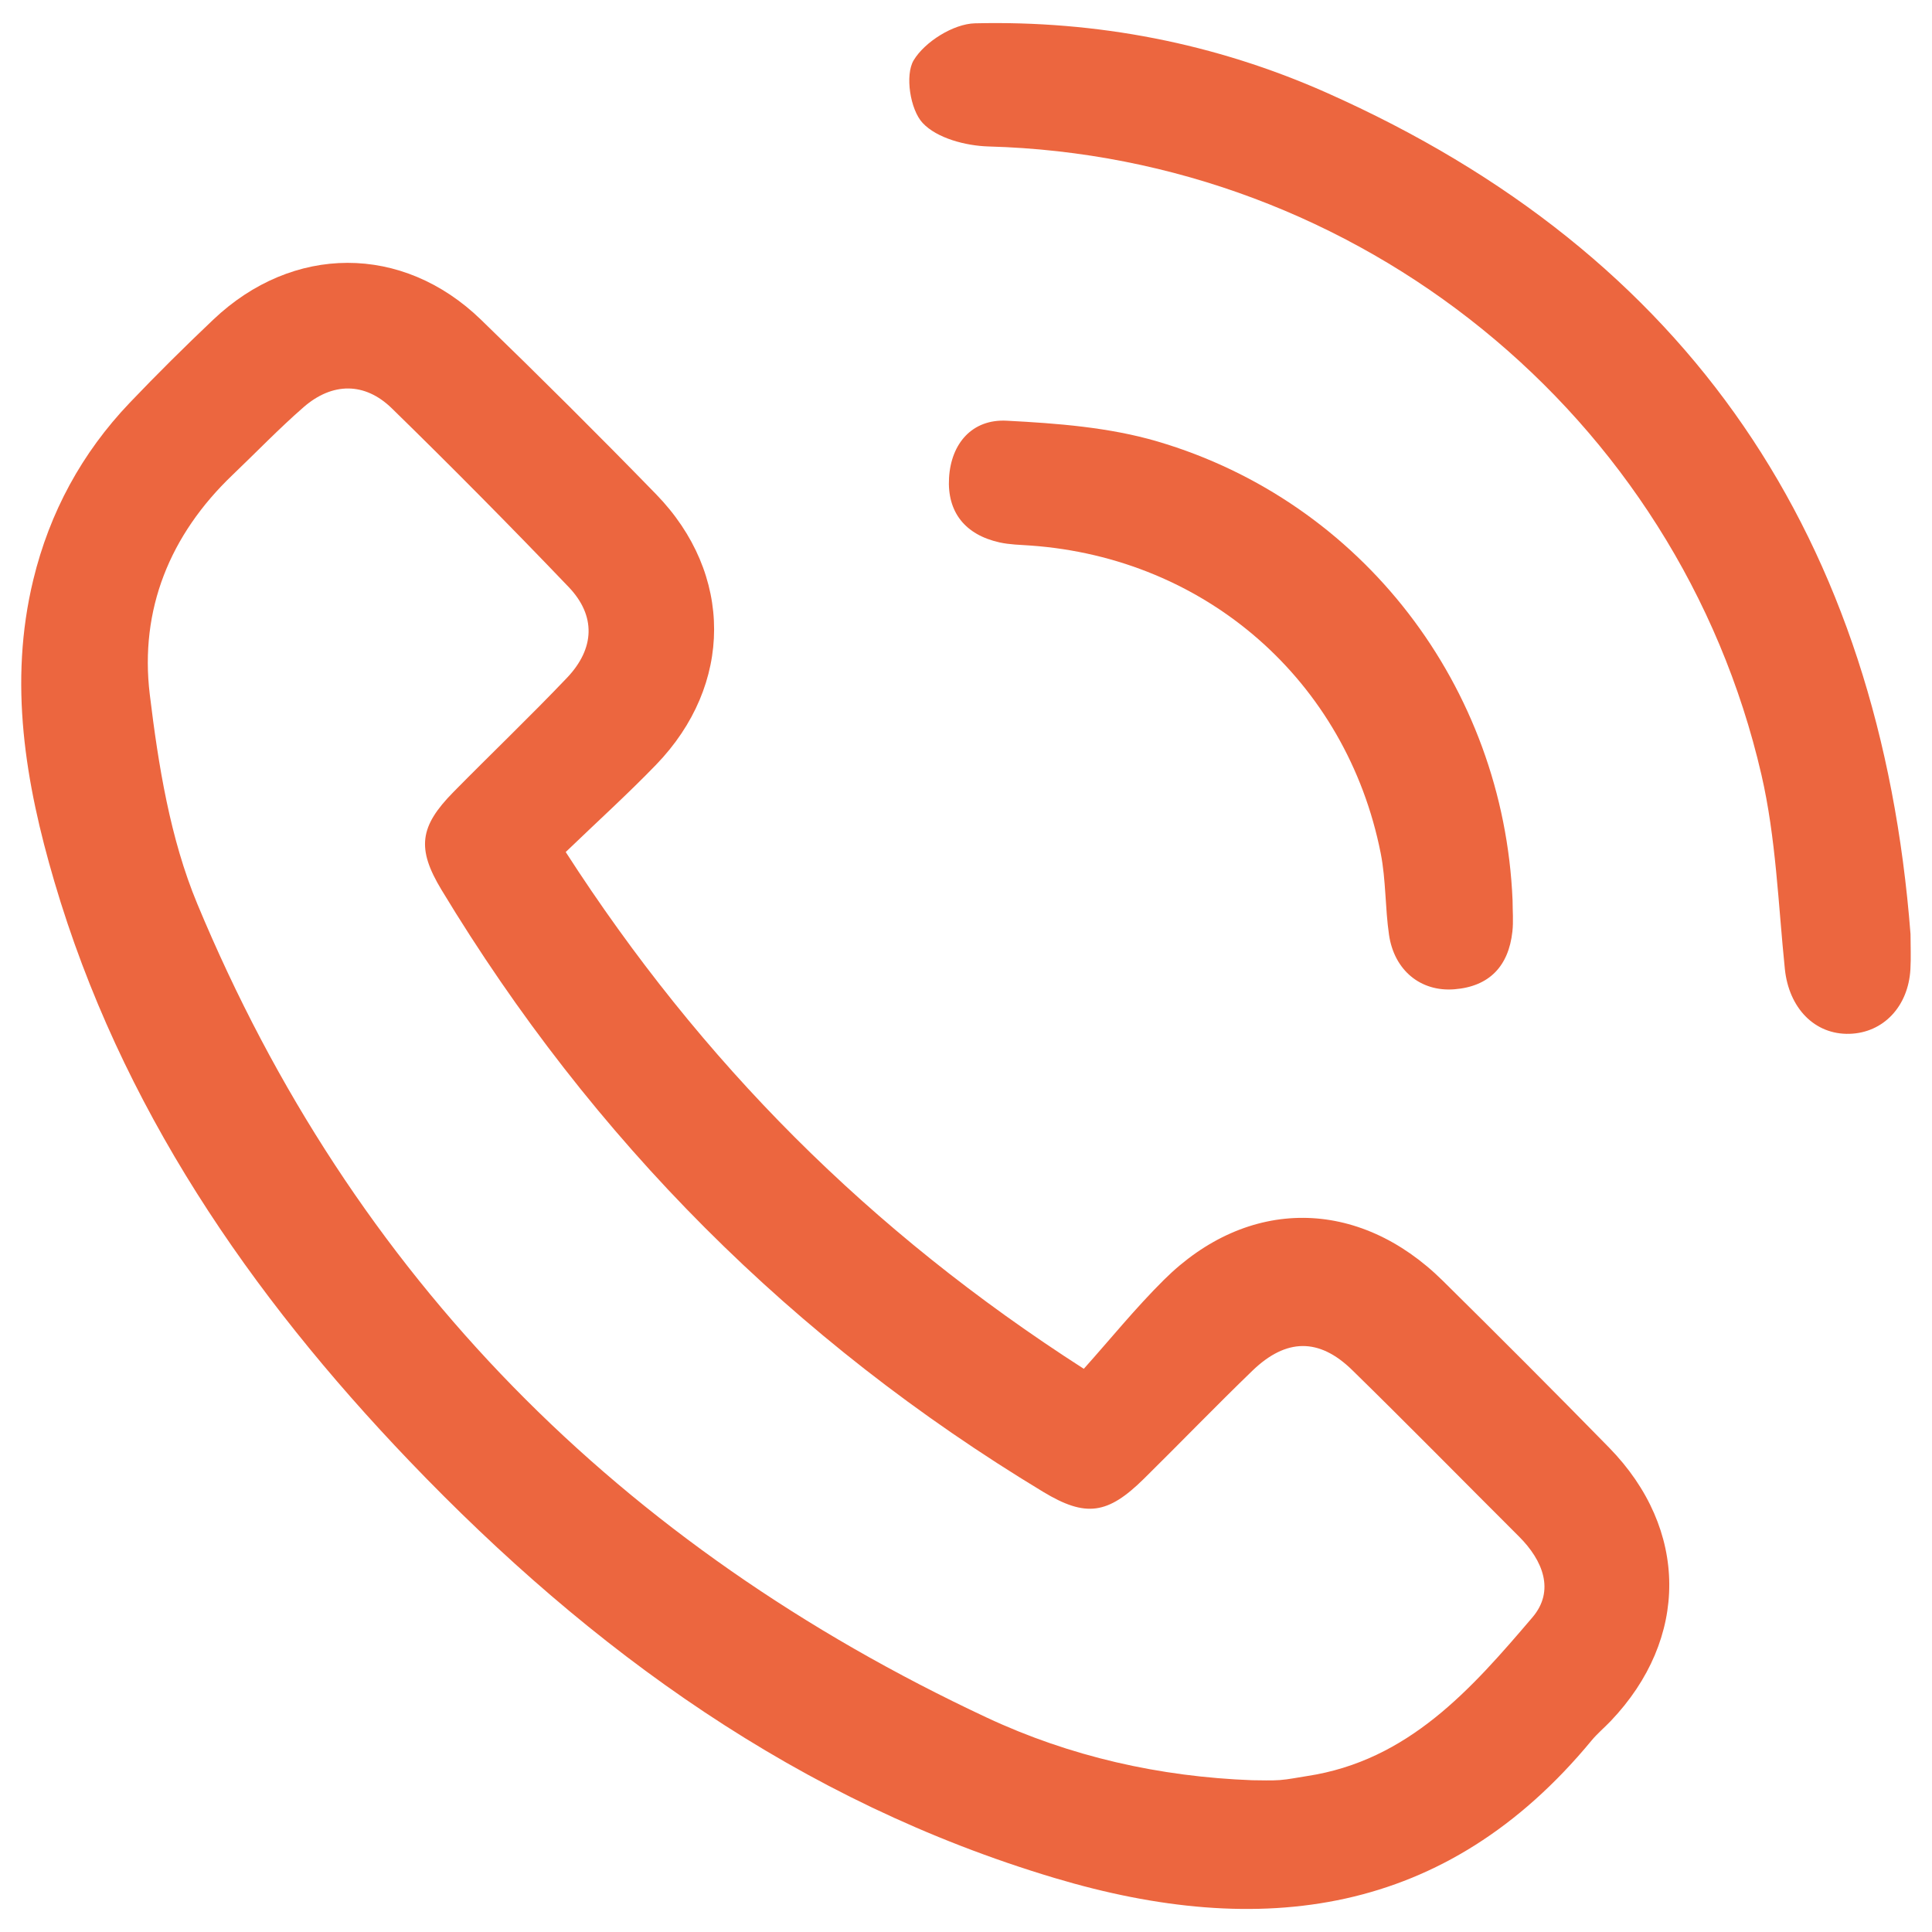 <svg xmlns="http://www.w3.org/2000/svg" xmlns:xlink="http://www.w3.org/1999/xlink" id="Capa_1" x="0px" y="0px" viewBox="0 0 513.64 513.64" style="enable-background:new 0 0 513.64 513.64;" xml:space="preserve">
<style type="text/css">
	.st0{fill:#EC663F;}
</style>
<path class="st0" d="M150.4,226.52c35.99,55.84,80.68,100.77,137.74,137.39c6.95-7.76,13.72-16.13,21.31-23.66  c22.27-22.1,51.7-21.91,74.14,0.26c14.85,14.67,29.6,29.43,44.2,44.35c21.22,21.69,21.31,50.81,0.42,72.71  c-1.68,1.76-3.58,3.34-5.12,5.21c-38.7,46.86-88,52.86-142.69,36.51c-67.84-20.27-123.19-60.36-171.49-110.8  c-42.56-44.45-76.87-94.32-94.46-154.12c-7.71-26.2-12.22-52.93-5.6-80.23c4.35-17.94,12.9-33.71,25.65-47.07  c7.2-7.55,14.62-14.9,22.19-22.08c21.15-20.09,50.33-20.19,71.17-0.01c15.74,15.24,31.28,30.71,46.56,46.41  c20.61,21.17,20.55,50.7-0.01,71.94C166.93,211.07,158.93,218.31,150.4,226.52z M332.92,473.29c2.43,0,4.88,0.14,7.3-0.04  c2.42-0.18,4.81-0.7,7.22-1.06c27-4.08,43.72-23.14,59.98-42.21c6-7.04,2.81-15.11-3.58-21.48c-14.79-14.74-29.41-29.65-44.34-44.25  c-8.8-8.61-17.57-8.49-26.53,0.16c-9.76,9.43-19.19,19.2-28.85,28.73c-9.62,9.49-15.45,10.33-26.79,3.48  c-66.5-40.17-119.8-93.57-159.96-160.06c-6.63-10.98-5.84-16.83,3.17-25.98c10.01-10.17,20.34-20.03,30.18-30.36  c7.45-7.82,7.76-16.53,0.45-24.17c-15.39-16.09-31.07-31.93-47-47.49c-7.2-7.03-15.85-6.94-23.46-0.31  c-6.55,5.71-12.59,12-18.88,18.01c-16.69,15.94-24.74,35.83-22.01,58.37c2.28,18.82,5.41,38.3,12.62,55.64  c41.37,99.51,112.64,170.8,209.87,216.35C284.53,467.02,308.31,472.37,332.92,473.29z"></path>
<path class="st0" d="M507.93,248.34c0,3.13,0.15,6.27-0.03,9.39c-0.58,9.89-7.23,16.86-16.18,17.12  c-9.33,0.27-16.14-6.91-17.2-17.24c-1.77-17.26-2.35-34.84-6.23-51.64c-22.13-95.8-107.2-164.35-205.45-167.03  c-6.07-0.17-13.75-2.18-17.55-6.25c-3.31-3.54-4.74-12.75-2.38-16.67c2.95-4.91,10.57-9.68,16.28-9.82  c32.37-0.78,63.87,5.29,93.45,18.43C449.53,67.68,499.79,143.47,507.93,248.34z"></path>
<path class="st0" d="M402.13,239.36c0,2.78,0.26,5.59-0.05,8.33c-1.02,9.18-6.13,14.59-15.44,15.32  c-8.96,0.71-15.96-5.05-17.35-14.43c-1.06-7.2-0.81-14.64-2.22-21.75c-9.08-45.81-46.43-78.47-93.08-81.79  c-2.77-0.2-5.59-0.24-8.28-0.84c-9.09-2.03-13.94-8.03-13.4-17.16c0.54-9.15,6.15-15.67,15.34-15.19  c13.43,0.7,27.24,1.75,40.05,5.51C362.19,133.39,399.76,182.61,402.13,239.36z"></path>
</svg>